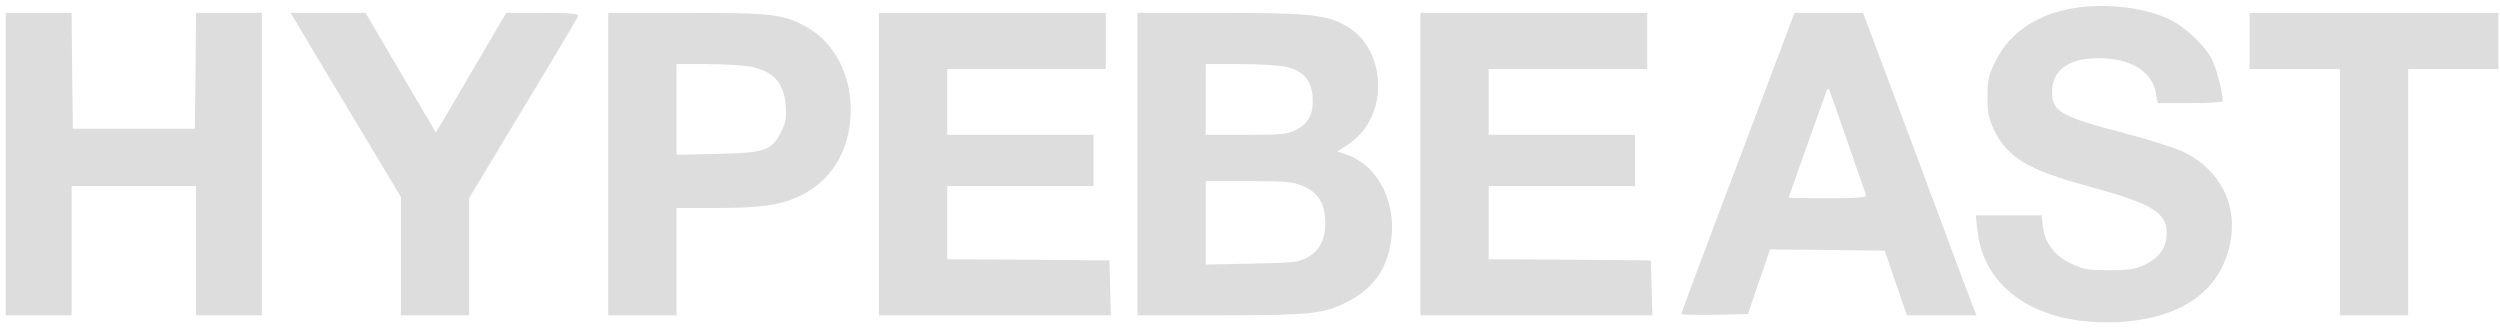 <svg width="228" height="30" viewBox="0 0 228 30" fill="none" xmlns="http://www.w3.org/2000/svg">
<path d="M188.507 0.863C185.437 1.508 183.191 3.154 181.99 5.579C181.345 6.891 181.256 7.269 181.256 8.848C181.256 10.339 181.367 10.828 181.878 11.896C183.102 14.387 184.993 15.499 190.376 16.967C196.226 18.547 197.605 19.369 197.605 21.26C197.605 22.528 196.96 23.485 195.669 24.107C194.757 24.552 194.268 24.641 192.377 24.641C190.442 24.641 189.997 24.575 188.885 24.041C187.395 23.351 186.483 22.15 186.305 20.637L186.194 19.637H183.191H180.188L180.344 21.015C180.9 26.398 185.905 29.691 193.022 29.379C198.873 29.112 202.476 26.599 203.388 22.195C204.1 18.724 202.52 15.544 199.228 13.898C198.517 13.542 196.159 12.786 193.979 12.207C187.973 10.65 187.15 10.205 187.15 8.403C187.15 6.402 188.618 5.312 191.376 5.312C194.29 5.289 196.315 6.535 196.626 8.515L196.782 9.404H199.74C201.386 9.404 202.721 9.315 202.721 9.226C202.721 8.448 202.142 6.246 201.72 5.401C201.052 4.088 199.228 2.398 197.738 1.708C195.269 0.574 191.399 0.218 188.507 0.863Z" fill="#DDDDDD"></path>
<path d="M0.527 14.965V28.756H3.53H6.533V22.861V16.967H12.205H17.877V22.861V28.756H20.88H23.883V14.965V1.174H20.88H17.877L17.833 6.446L17.766 11.74H12.205H6.644L6.578 6.446L6.533 1.174H3.53H0.527V14.965Z" fill="#DDDDDD"></path>
<path d="M27.064 2.108C27.375 2.642 29.622 6.423 32.091 10.516L36.562 17.968V23.351V28.756H39.676H42.79V23.417V18.057L47.706 9.893C50.42 5.422 52.666 1.619 52.733 1.463C52.822 1.241 52.132 1.174 49.508 1.174H46.171L43.658 5.445C42.279 7.802 40.833 10.271 40.455 10.917L39.743 12.073L36.54 6.624L33.337 1.174H29.933H26.508L27.064 2.108Z" fill="#DDDDDD"></path>
<path d="M55.469 14.965V28.756H58.583H61.697V23.862V18.969H65.211C69.393 18.969 71.15 18.724 72.93 17.879C75.466 16.678 77.067 14.431 77.49 11.45C78.024 7.647 76.422 4.021 73.531 2.442C71.395 1.285 70.461 1.174 62.653 1.174H55.469V14.965ZM68.392 6.067C70.528 6.468 71.529 7.58 71.662 9.693C71.729 10.805 71.64 11.273 71.217 12.073C70.35 13.742 69.771 13.942 65.434 14.031L61.697 14.12V9.982V5.845H64.455C65.968 5.845 67.747 5.956 68.392 6.067Z" fill="#DDDDDD"></path>
<path d="M80.159 14.965V28.756H90.725H101.313L101.246 26.265L101.179 23.751L93.794 23.684L86.387 23.64V20.303V16.967H93.06H99.734V14.631V12.296H93.06H86.387V9.293V6.29H93.617H100.846V3.732V1.174H90.502H80.159V14.965Z" fill="#DDDDDD"></path>
<path d="M103.737 14.965V28.756H111.367C119.597 28.756 120.709 28.622 122.867 27.532C125.18 26.354 126.448 24.641 126.848 22.083C127.427 18.479 125.669 15.032 122.733 14.075L121.977 13.808L123.022 13.119C126.782 10.605 126.515 4.288 122.555 2.242C120.798 1.33 119.174 1.174 111.256 1.174H103.737V14.965ZM117.261 6.09C118.818 6.423 119.575 7.269 119.708 8.803C119.819 10.338 119.374 11.25 118.196 11.851C117.417 12.251 116.883 12.296 113.636 12.296H109.965V9.07V5.845H113.08C114.77 5.845 116.661 5.956 117.261 6.09ZM118.885 16.989C120.264 17.59 120.865 18.613 120.865 20.348C120.865 21.86 120.309 22.928 119.174 23.506C118.418 23.929 117.817 23.974 114.147 24.04L109.965 24.129V20.326V16.522H113.88C117.373 16.522 117.884 16.566 118.885 16.989Z" fill="#DDDDDD"></path>
<path d="M129.54 14.965V28.756H140.105H150.693L150.626 26.265L150.56 23.751L143.175 23.684L135.768 23.64V20.303V16.967H142.441H149.114V14.631V12.296H142.441H135.768V9.293V6.29H142.997H150.226V3.732V1.174H139.883H129.54V14.965Z" fill="#DDDDDD"></path>
<path d="M158.501 14.831C155.654 22.328 153.34 28.533 153.34 28.622C153.34 28.711 154.697 28.734 156.365 28.711L159.413 28.645L160.414 25.686L161.437 22.75L166.664 22.795L171.891 22.861L172.892 25.797L173.916 28.756H177.096H180.255L179.966 28.044C179.81 27.644 177.475 21.438 174.805 14.231L169.912 1.174H166.798H163.661L158.501 14.831ZM168.466 12.852C169.356 15.41 170.134 17.656 170.179 17.79C170.268 18.012 169.489 18.079 166.709 18.079C164.729 18.079 163.127 18.057 163.127 18.012C163.127 17.968 165.952 10.027 166.575 8.314C166.642 8.136 166.731 8.047 166.775 8.092C166.82 8.136 167.576 10.271 168.466 12.852Z" fill="#DDDDDD"></path>
<path d="M205.167 3.732V6.29H209.283H213.398V17.523V28.756H216.512H219.626V17.523V6.29H223.741H227.856V3.732V1.174H216.512H205.167V3.732Z" fill="#DDDDDD"></path>
</svg>
